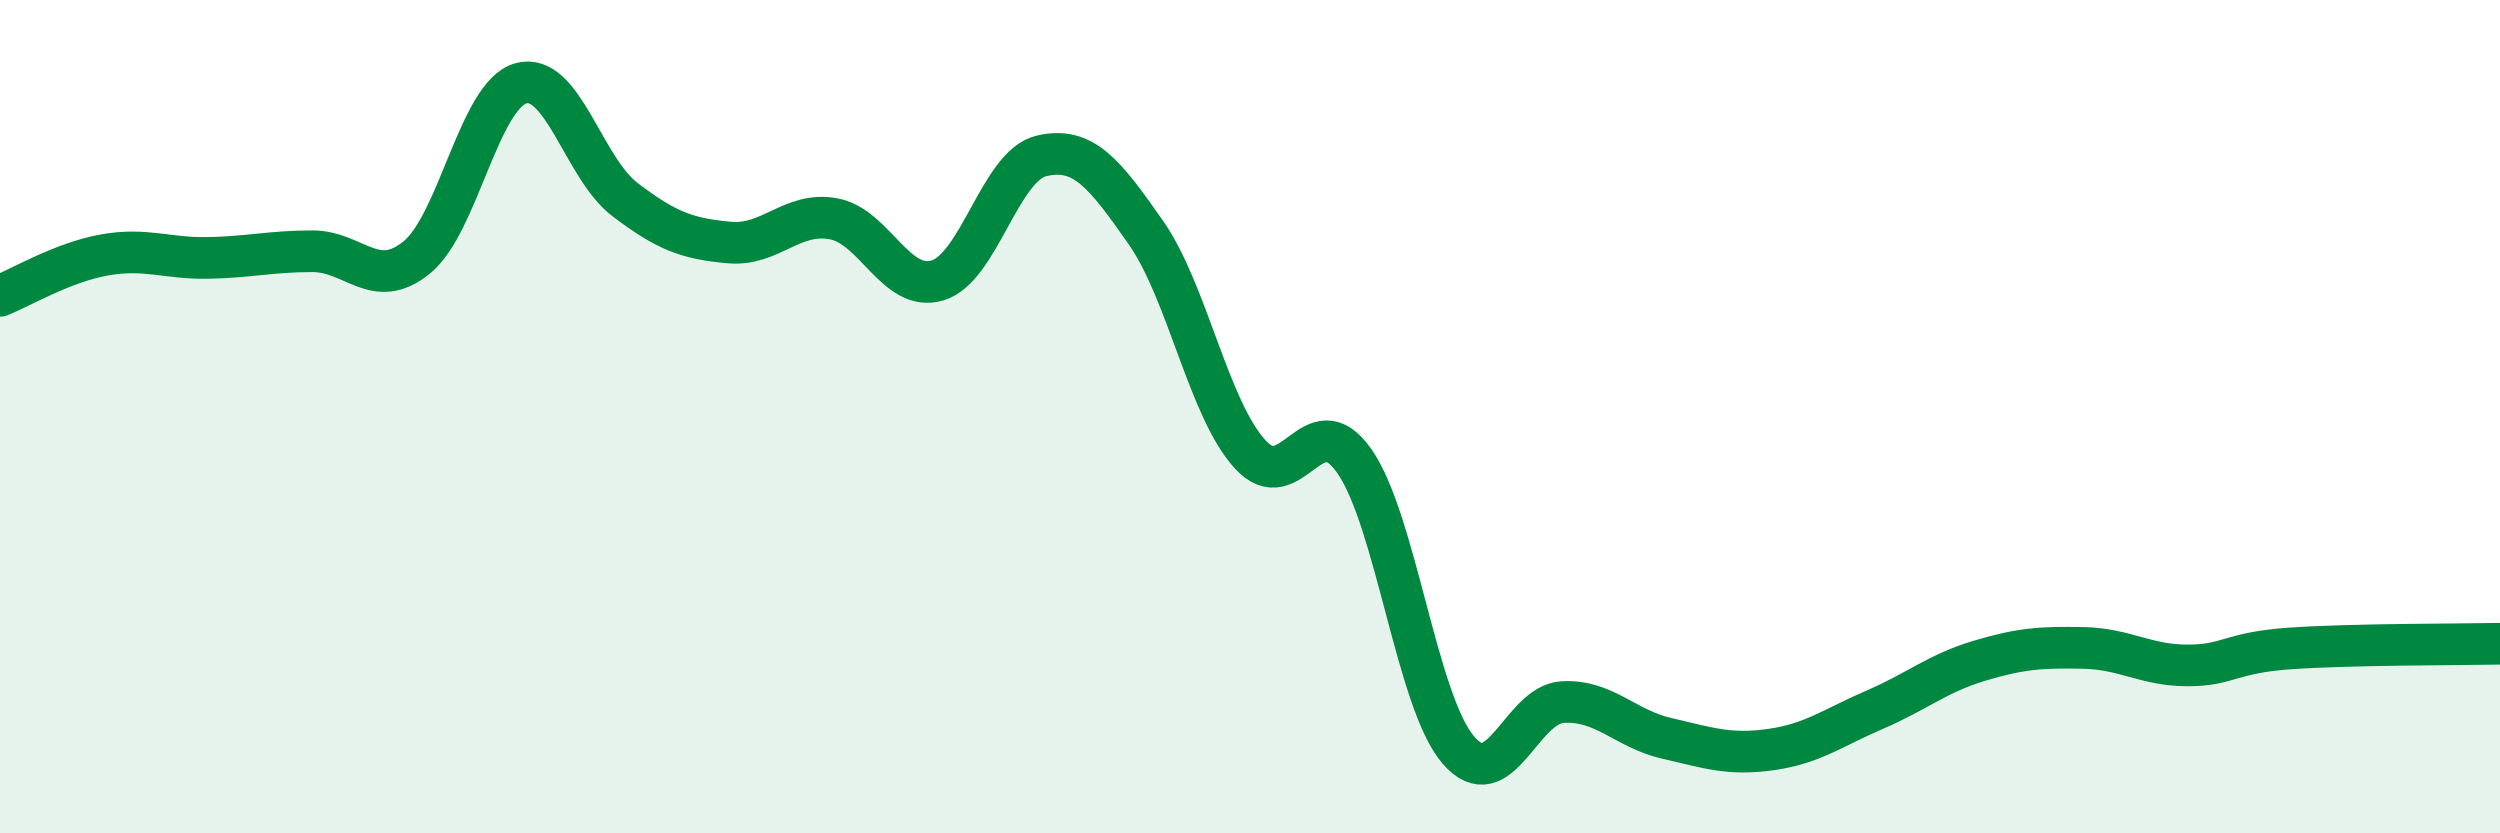 
    <svg width="60" height="20" viewBox="0 0 60 20" xmlns="http://www.w3.org/2000/svg">
      <path
        d="M 0,7.1 C 0.5,6.9 1.5,6.3 2.5,6.12 C 3.5,5.94 4,6.21 5,6.19 C 6,6.17 6.5,6.03 7.5,6.03 C 8.5,6.03 9,6.99 10,6.18 C 11,5.37 11.5,2.28 12.5,2 C 13.5,1.72 14,4.03 15,4.79 C 16,5.55 16.5,5.73 17.5,5.82 C 18.5,5.91 19,5.07 20,5.25 C 21,5.43 21.5,7.03 22.5,6.73 C 23.5,6.43 24,3.97 25,3.74 C 26,3.51 26.5,4.15 27.5,5.58 C 28.5,7.01 29,9.8 30,10.9 C 31,12 31.5,9.64 32.5,11.06 C 33.5,12.48 34,16.84 35,18 C 36,19.16 36.5,16.91 37.5,16.85 C 38.5,16.79 39,17.49 40,17.72 C 41,17.95 41.5,18.13 42.5,17.99 C 43.5,17.85 44,17.46 45,17.03 C 46,16.6 46.5,16.16 47.5,15.86 C 48.5,15.56 49,15.53 50,15.55 C 51,15.57 51.5,15.97 52.5,15.97 C 53.5,15.97 53.5,15.66 55,15.56 C 56.5,15.46 59,15.47 60,15.45L60 20L0 20Z"
        fill="#008740"
        opacity="0.1"
        stroke-linecap="round"
        stroke-linejoin="round"
      />
      <path
        d="M 0,7.1 C 0.5,6.9 1.5,6.3 2.5,6.12 C 3.5,5.94 4,6.21 5,6.19 C 6,6.17 6.5,6.03 7.5,6.03 C 8.5,6.03 9,6.99 10,6.18 C 11,5.37 11.5,2.28 12.5,2 C 13.5,1.72 14,4.03 15,4.79 C 16,5.55 16.5,5.73 17.5,5.82 C 18.5,5.91 19,5.07 20,5.25 C 21,5.43 21.5,7.03 22.5,6.73 C 23.5,6.43 24,3.97 25,3.74 C 26,3.51 26.5,4.15 27.5,5.58 C 28.5,7.01 29,9.8 30,10.9 C 31,12 31.5,9.64 32.5,11.06 C 33.5,12.48 34,16.84 35,18 C 36,19.16 36.5,16.91 37.5,16.85 C 38.5,16.79 39,17.49 40,17.72 C 41,17.95 41.5,18.13 42.5,17.99 C 43.5,17.85 44,17.46 45,17.03 C 46,16.6 46.5,16.16 47.5,15.86 C 48.5,15.56 49,15.53 50,15.55 C 51,15.57 51.5,15.97 52.5,15.97 C 53.5,15.97 53.5,15.66 55,15.56 C 56.5,15.46 59,15.47 60,15.45"
        stroke="#008740"
        stroke-width="1"
        fill="none"
        stroke-linecap="round"
        stroke-linejoin="round"
      />
    </svg>
  